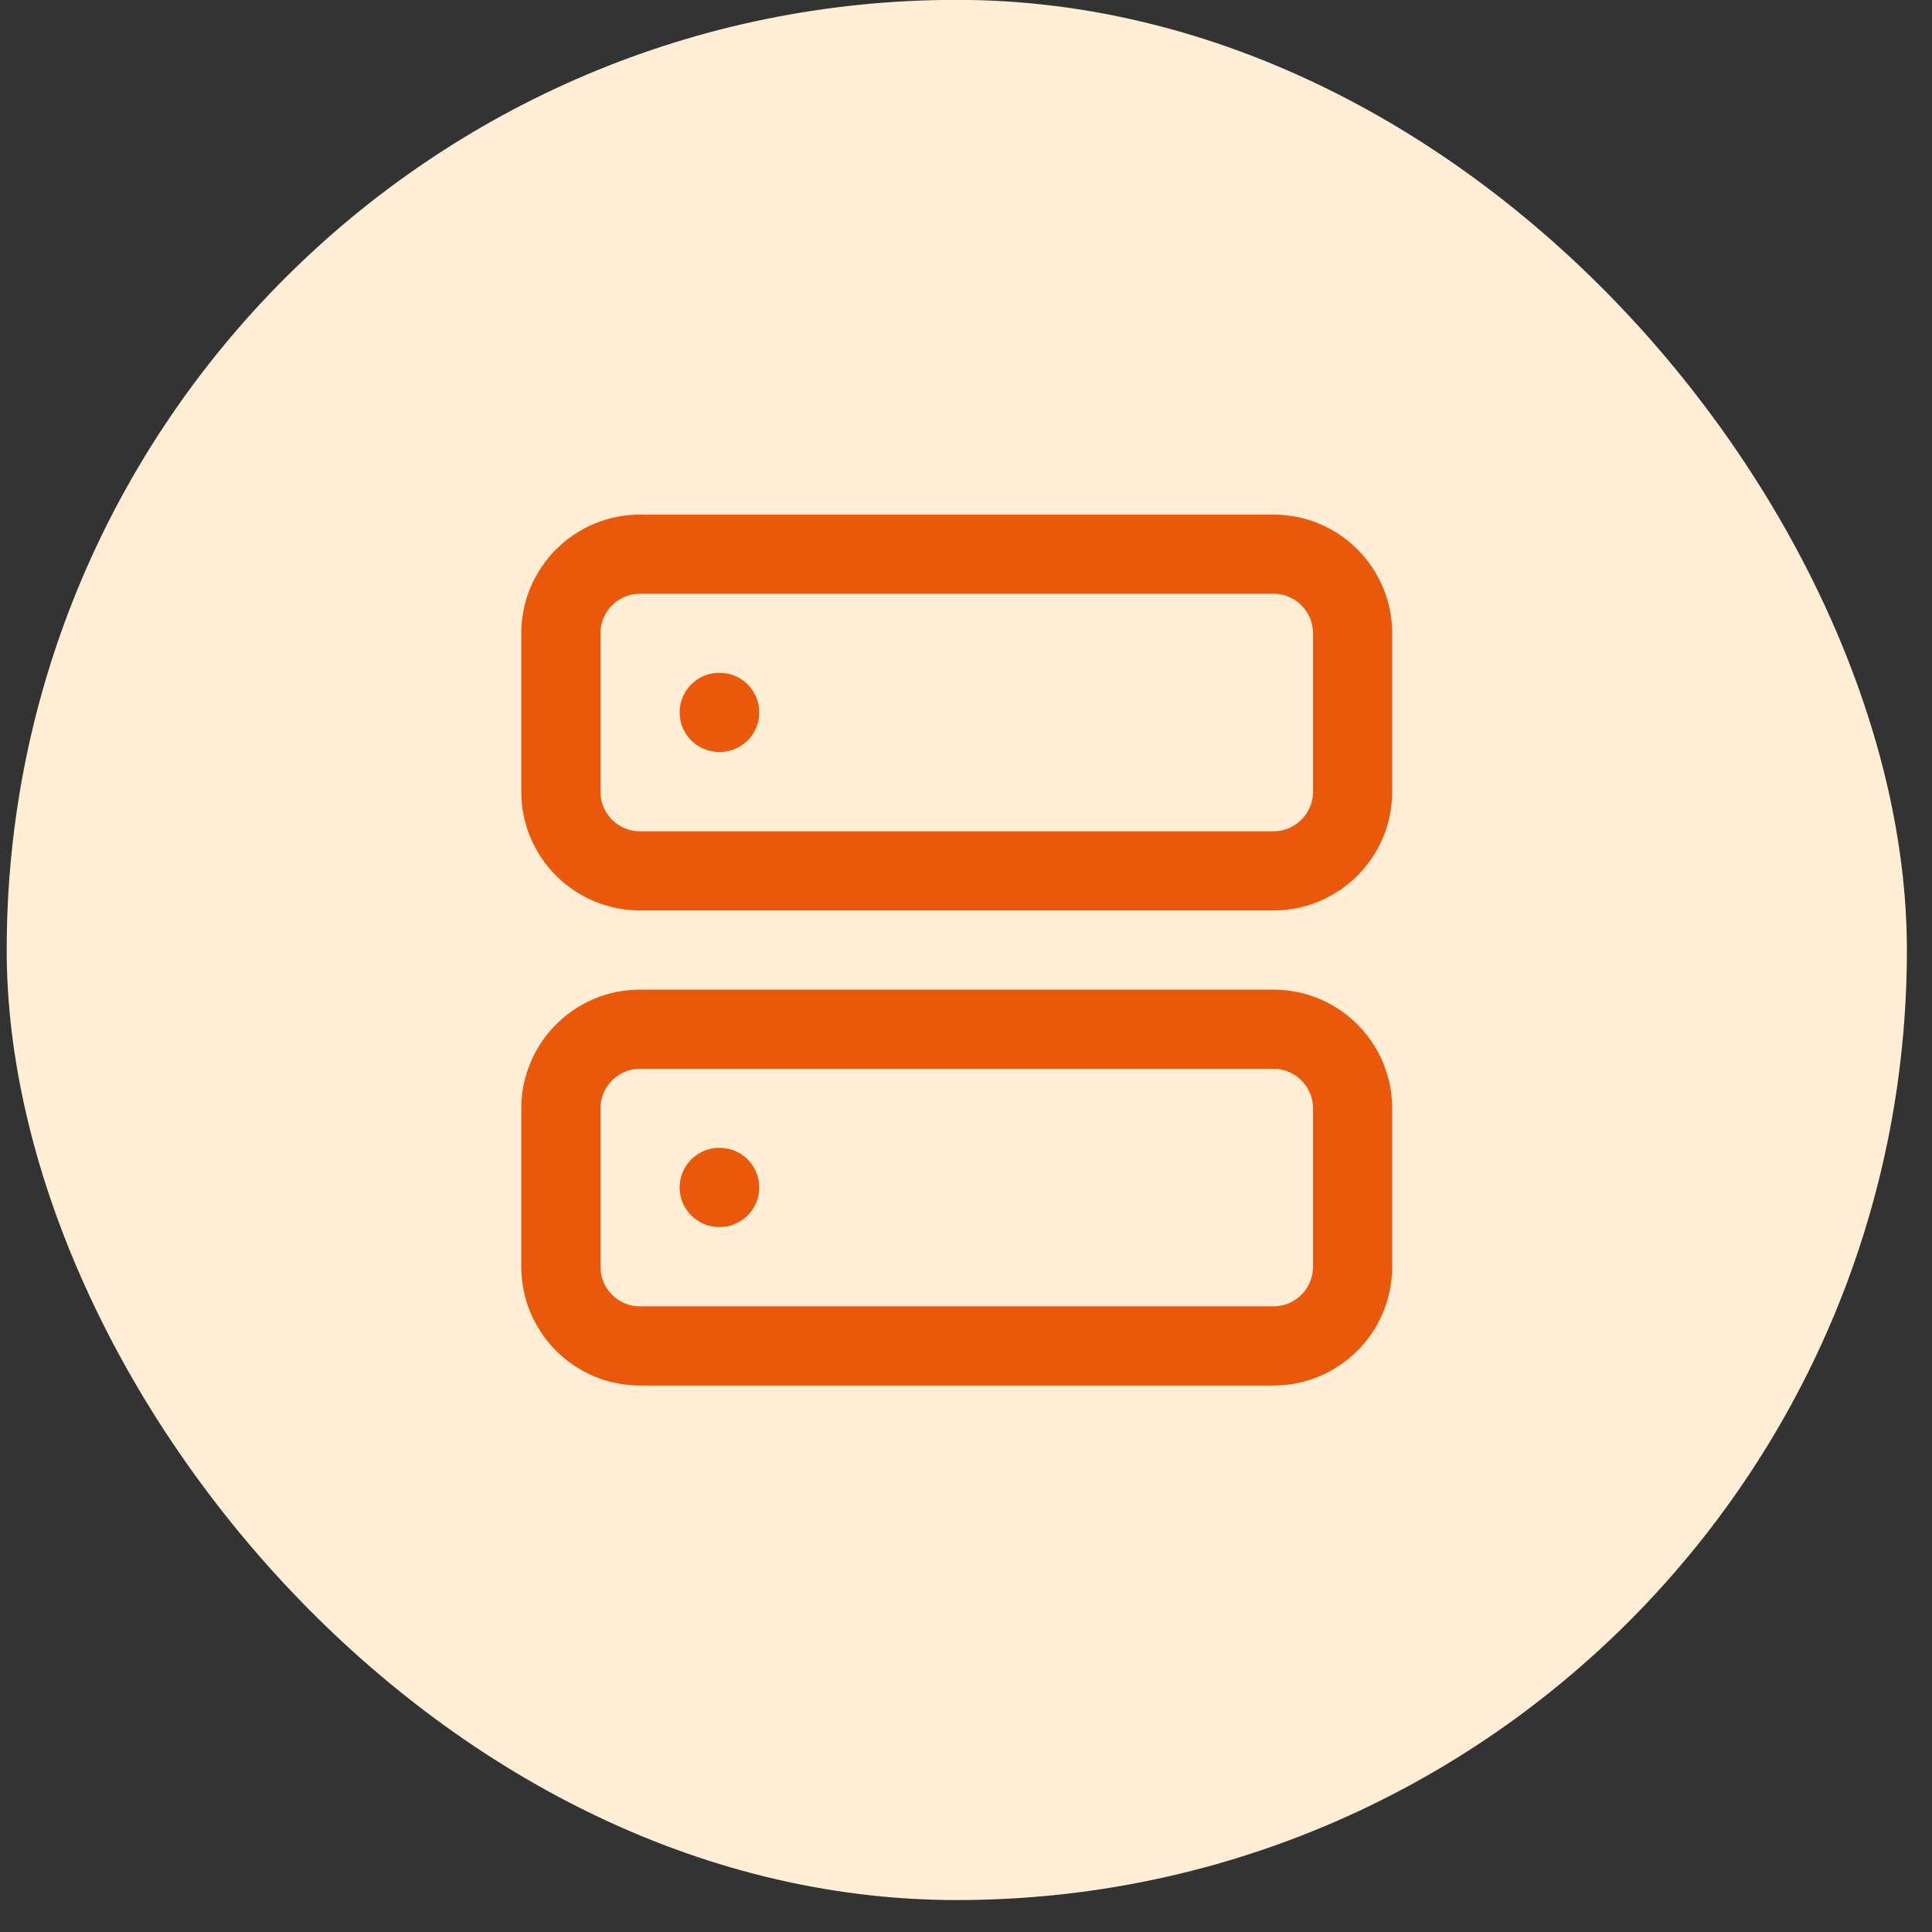 <svg width="58" height="58" viewBox="0 0 58 58" fill="none" xmlns="http://www.w3.org/2000/svg">
<rect x="0" y="0" width="58" height="58" fill="#333333" stroke="none"/>
<rect x="0.201" y="-0.004" width="57.045" height="57.045" rx="28.522" fill="#FFEDD5"/>
<path d="M38.23 16.637H19.215C17.902 16.637 16.838 17.701 16.838 19.014V23.767C16.838 25.08 17.902 26.144 19.215 26.144H38.23C39.542 26.144 40.606 25.08 40.606 23.767V19.014C40.606 17.701 39.542 16.637 38.23 16.637Z" stroke="#EA580C" stroke-width="2.377" stroke-linecap="round" stroke-linejoin="round"/>
<path d="M38.23 30.898H19.215C17.902 30.898 16.838 31.963 16.838 33.275V38.029C16.838 39.342 17.902 40.406 19.215 40.406H38.23C39.542 40.406 40.606 39.342 40.606 38.029V33.275C40.606 31.963 39.542 30.898 38.23 30.898Z" stroke="#EA580C" stroke-width="2.377" stroke-linecap="round" stroke-linejoin="round"/>
<path d="M21.592 21.387H21.604" stroke="#EA580C" stroke-width="2.377" stroke-linecap="round" stroke-linejoin="round"/>
<path d="M21.592 35.648H21.604" stroke="#EA580C" stroke-width="2.377" stroke-linecap="round" stroke-linejoin="round"/>
</svg>
